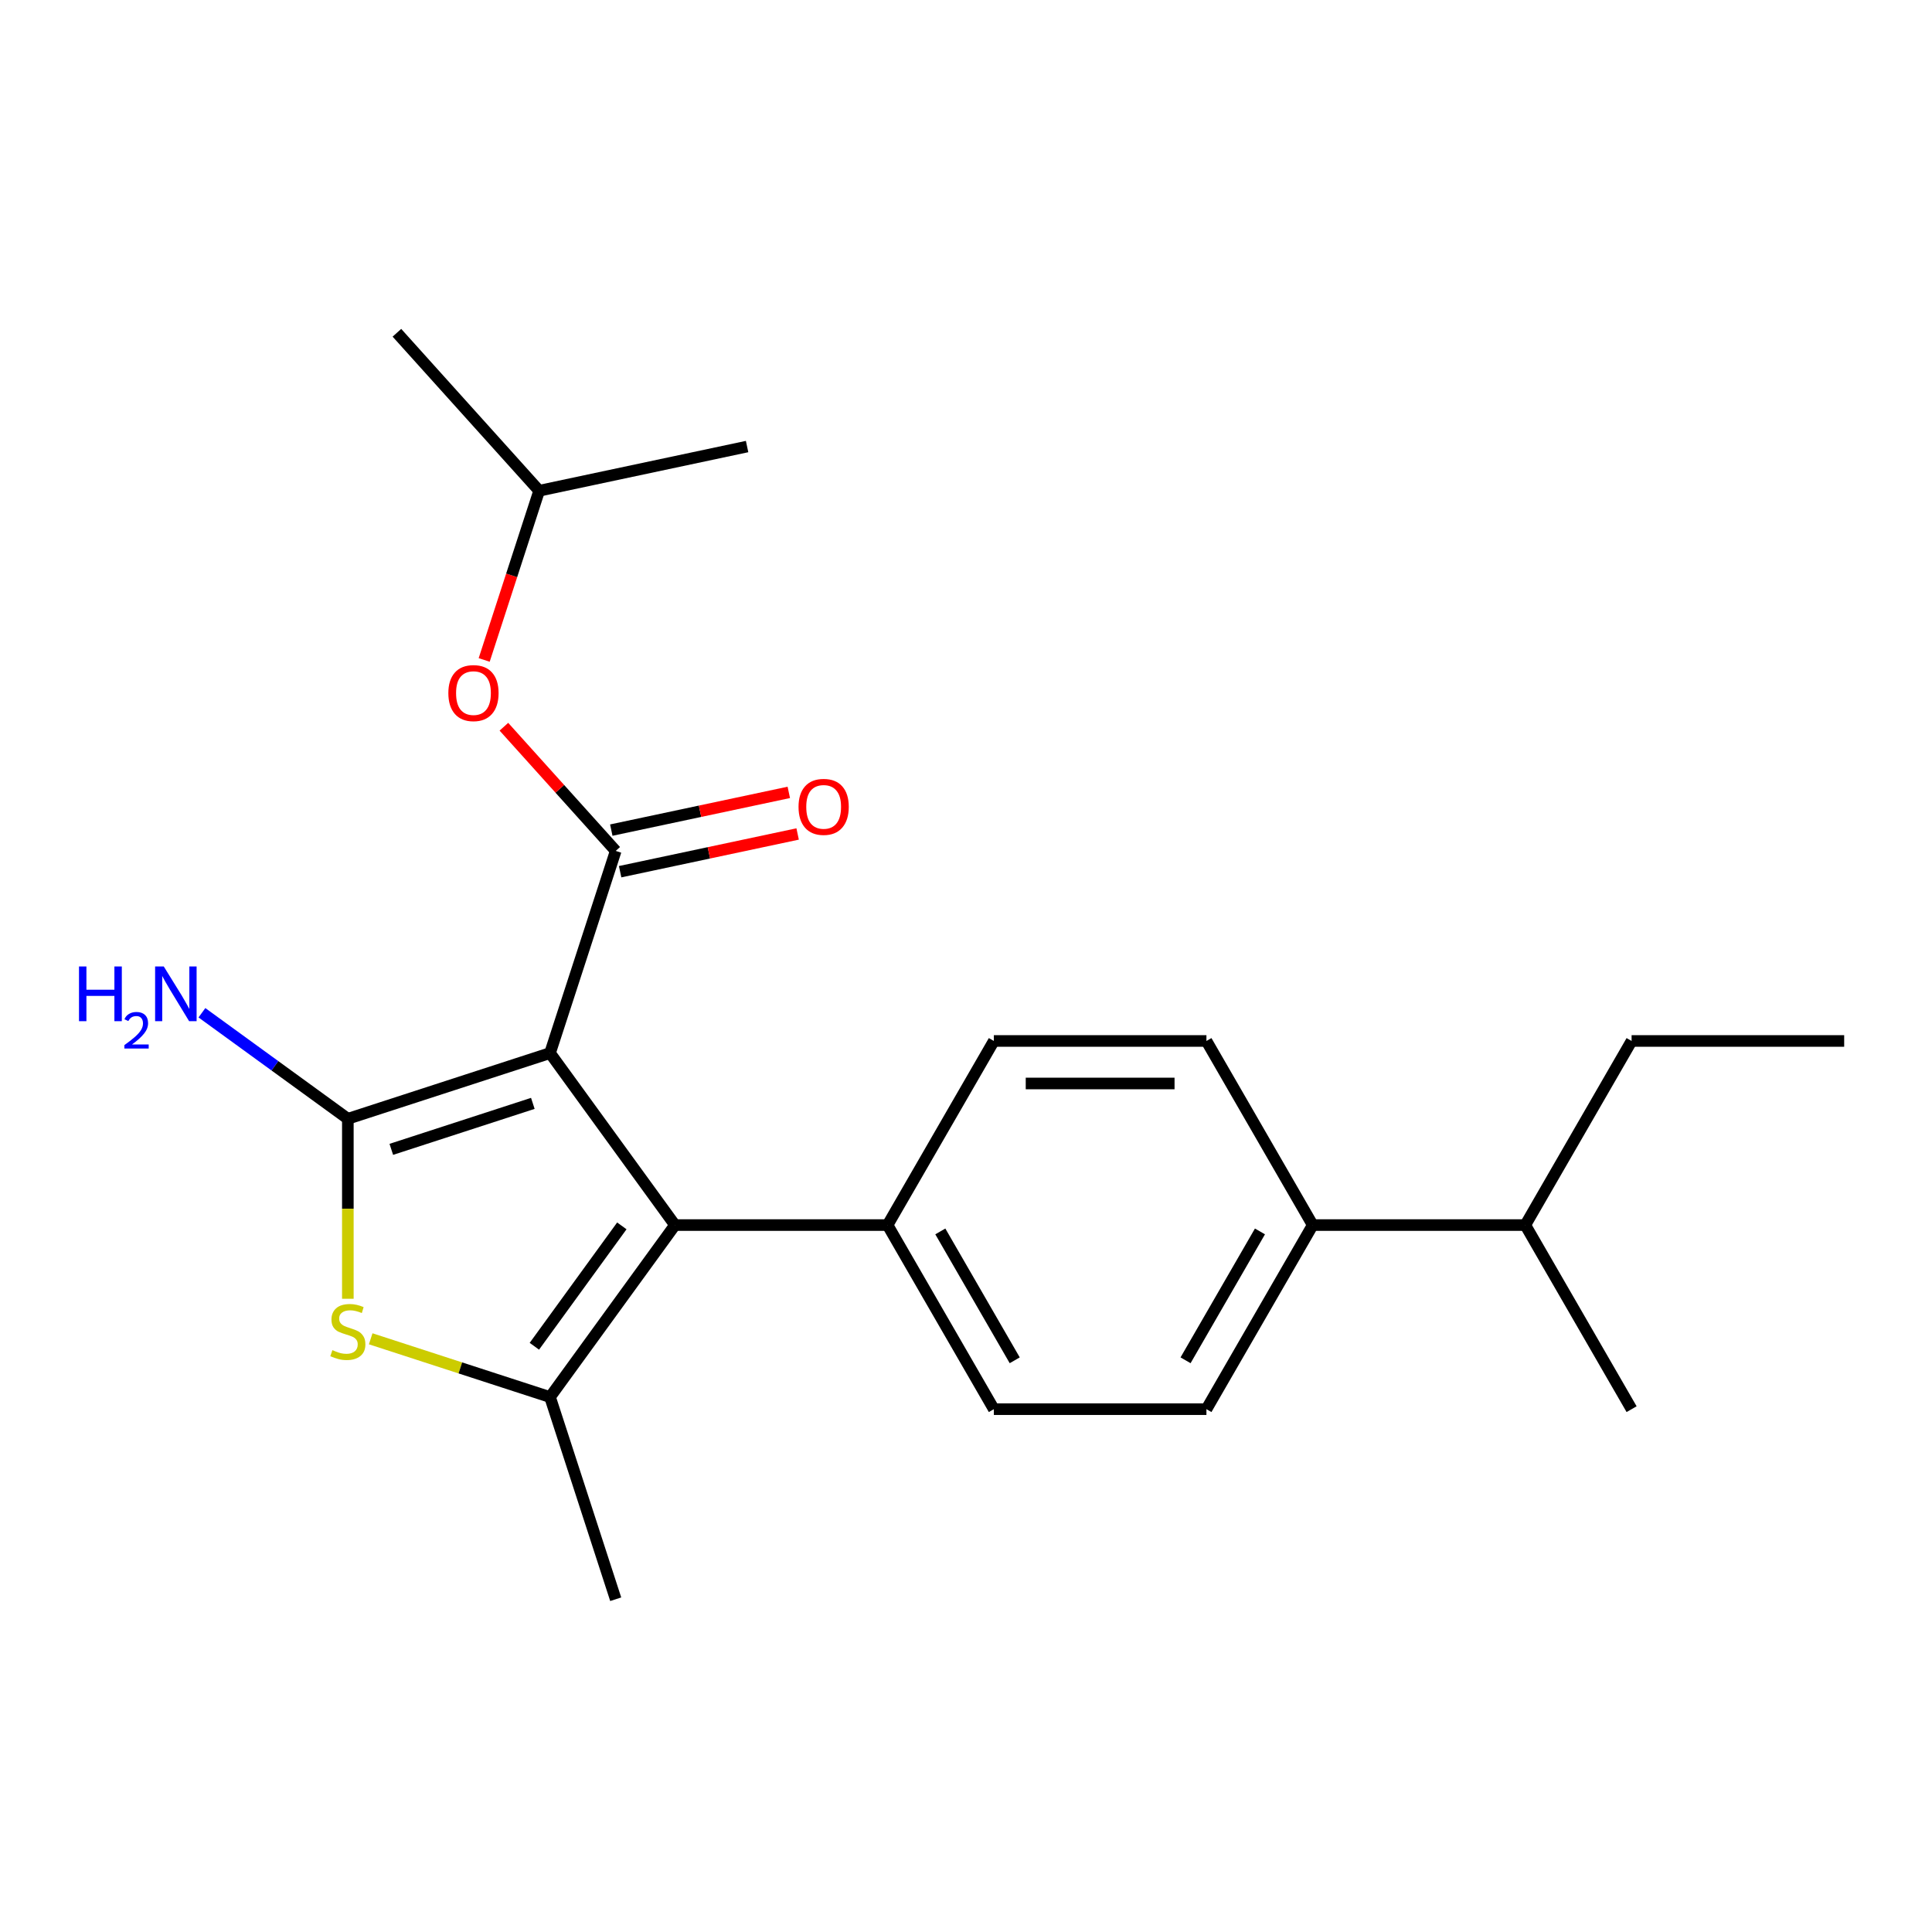 <?xml version='1.0' encoding='iso-8859-1'?>
<svg version='1.1' baseProfile='full'
              xmlns='http://www.w3.org/2000/svg'
                      xmlns:rdkit='http://www.rdkit.org/xml'
                      xmlns:xlink='http://www.w3.org/1999/xlink'
                  xml:space='preserve'
width='1000px' height='1000px' viewBox='0 0 1000 1000'>
<!-- END OF HEADER -->
<rect style='opacity:1.0;fill:#FFFFFF;stroke:none' width='1000' height='1000' x='0' y='0'> </rect>
<path class='bond-0' d='M 284.69,545.076 L 180.043,579.078' style='fill:none;fill-rule:evenodd;stroke:#000000;stroke-width:6px;stroke-linecap:butt;stroke-linejoin:miter;stroke-opacity:1' />
<path class='bond-0' d='M 275.793,571.105 L 202.54,594.907' style='fill:none;fill-rule:evenodd;stroke:#000000;stroke-width:6px;stroke-linecap:butt;stroke-linejoin:miter;stroke-opacity:1' />
<path class='bond-1' d='M 284.69,545.076 L 349.366,634.094' style='fill:none;fill-rule:evenodd;stroke:#000000;stroke-width:6px;stroke-linecap:butt;stroke-linejoin:miter;stroke-opacity:1' />
<path class='bond-2' d='M 284.69,545.076 L 318.692,440.428' style='fill:none;fill-rule:evenodd;stroke:#000000;stroke-width:6px;stroke-linecap:butt;stroke-linejoin:miter;stroke-opacity:1' />
<path class='bond-3' d='M 180.043,579.078 L 180.043,625.658' style='fill:none;fill-rule:evenodd;stroke:#000000;stroke-width:6px;stroke-linecap:butt;stroke-linejoin:miter;stroke-opacity:1' />
<path class='bond-3' d='M 180.043,625.658 L 180.043,672.239' style='fill:none;fill-rule:evenodd;stroke:#CCCC00;stroke-width:6px;stroke-linecap:butt;stroke-linejoin:miter;stroke-opacity:1' />
<path class='bond-8' d='M 180.043,579.078 L 142.279,551.641' style='fill:none;fill-rule:evenodd;stroke:#000000;stroke-width:6px;stroke-linecap:butt;stroke-linejoin:miter;stroke-opacity:1' />
<path class='bond-8' d='M 142.279,551.641 L 104.515,524.204' style='fill:none;fill-rule:evenodd;stroke:#0000FF;stroke-width:6px;stroke-linecap:butt;stroke-linejoin:miter;stroke-opacity:1' />
<path class='bond-4' d='M 349.366,634.094 L 284.69,723.112' style='fill:none;fill-rule:evenodd;stroke:#000000;stroke-width:6px;stroke-linecap:butt;stroke-linejoin:miter;stroke-opacity:1' />
<path class='bond-4' d='M 321.861,634.512 L 276.588,696.824' style='fill:none;fill-rule:evenodd;stroke:#000000;stroke-width:6px;stroke-linecap:butt;stroke-linejoin:miter;stroke-opacity:1' />
<path class='bond-6' d='M 349.366,634.094 L 459.398,634.094' style='fill:none;fill-rule:evenodd;stroke:#000000;stroke-width:6px;stroke-linecap:butt;stroke-linejoin:miter;stroke-opacity:1' />
<path class='bond-5' d='M 318.692,440.428 L 289.754,408.29' style='fill:none;fill-rule:evenodd;stroke:#000000;stroke-width:6px;stroke-linecap:butt;stroke-linejoin:miter;stroke-opacity:1' />
<path class='bond-5' d='M 289.754,408.29 L 260.817,376.151' style='fill:none;fill-rule:evenodd;stroke:#FF0000;stroke-width:6px;stroke-linecap:butt;stroke-linejoin:miter;stroke-opacity:1' />
<path class='bond-7' d='M 320.98,451.191 L 366.918,441.426' style='fill:none;fill-rule:evenodd;stroke:#000000;stroke-width:6px;stroke-linecap:butt;stroke-linejoin:miter;stroke-opacity:1' />
<path class='bond-7' d='M 366.918,441.426 L 412.857,431.662' style='fill:none;fill-rule:evenodd;stroke:#FF0000;stroke-width:6px;stroke-linecap:butt;stroke-linejoin:miter;stroke-opacity:1' />
<path class='bond-7' d='M 316.404,429.665 L 362.343,419.901' style='fill:none;fill-rule:evenodd;stroke:#000000;stroke-width:6px;stroke-linecap:butt;stroke-linejoin:miter;stroke-opacity:1' />
<path class='bond-7' d='M 362.343,419.901 L 408.282,410.136' style='fill:none;fill-rule:evenodd;stroke:#FF0000;stroke-width:6px;stroke-linecap:butt;stroke-linejoin:miter;stroke-opacity:1' />
<path class='bond-22' d='M 191.874,692.954 L 238.282,708.033' style='fill:none;fill-rule:evenodd;stroke:#CCCC00;stroke-width:6px;stroke-linecap:butt;stroke-linejoin:miter;stroke-opacity:1' />
<path class='bond-22' d='M 238.282,708.033 L 284.69,723.112' style='fill:none;fill-rule:evenodd;stroke:#000000;stroke-width:6px;stroke-linecap:butt;stroke-linejoin:miter;stroke-opacity:1' />
<path class='bond-14' d='M 284.69,723.112 L 318.692,827.76' style='fill:none;fill-rule:evenodd;stroke:#000000;stroke-width:6px;stroke-linecap:butt;stroke-linejoin:miter;stroke-opacity:1' />
<path class='bond-16' d='M 250.612,341.587 L 264.84,297.799' style='fill:none;fill-rule:evenodd;stroke:#FF0000;stroke-width:6px;stroke-linecap:butt;stroke-linejoin:miter;stroke-opacity:1' />
<path class='bond-16' d='M 264.84,297.799 L 279.068,254.011' style='fill:none;fill-rule:evenodd;stroke:#000000;stroke-width:6px;stroke-linecap:butt;stroke-linejoin:miter;stroke-opacity:1' />
<path class='bond-10' d='M 459.398,634.094 L 514.415,538.803' style='fill:none;fill-rule:evenodd;stroke:#000000;stroke-width:6px;stroke-linecap:butt;stroke-linejoin:miter;stroke-opacity:1' />
<path class='bond-11' d='M 459.398,634.094 L 514.415,729.385' style='fill:none;fill-rule:evenodd;stroke:#000000;stroke-width:6px;stroke-linecap:butt;stroke-linejoin:miter;stroke-opacity:1' />
<path class='bond-11' d='M 486.709,637.384 L 525.22,704.088' style='fill:none;fill-rule:evenodd;stroke:#000000;stroke-width:6px;stroke-linecap:butt;stroke-linejoin:miter;stroke-opacity:1' />
<path class='bond-9' d='M 679.464,634.094 L 624.447,729.385' style='fill:none;fill-rule:evenodd;stroke:#000000;stroke-width:6px;stroke-linecap:butt;stroke-linejoin:miter;stroke-opacity:1' />
<path class='bond-9' d='M 652.153,637.384 L 613.642,704.088' style='fill:none;fill-rule:evenodd;stroke:#000000;stroke-width:6px;stroke-linecap:butt;stroke-linejoin:miter;stroke-opacity:1' />
<path class='bond-15' d='M 679.464,634.094 L 789.496,634.094' style='fill:none;fill-rule:evenodd;stroke:#000000;stroke-width:6px;stroke-linecap:butt;stroke-linejoin:miter;stroke-opacity:1' />
<path class='bond-23' d='M 679.464,634.094 L 624.447,538.803' style='fill:none;fill-rule:evenodd;stroke:#000000;stroke-width:6px;stroke-linecap:butt;stroke-linejoin:miter;stroke-opacity:1' />
<path class='bond-12' d='M 514.415,538.803 L 624.447,538.803' style='fill:none;fill-rule:evenodd;stroke:#000000;stroke-width:6px;stroke-linecap:butt;stroke-linejoin:miter;stroke-opacity:1' />
<path class='bond-12' d='M 530.92,560.809 L 607.942,560.809' style='fill:none;fill-rule:evenodd;stroke:#000000;stroke-width:6px;stroke-linecap:butt;stroke-linejoin:miter;stroke-opacity:1' />
<path class='bond-13' d='M 514.415,729.385 L 624.447,729.385' style='fill:none;fill-rule:evenodd;stroke:#000000;stroke-width:6px;stroke-linecap:butt;stroke-linejoin:miter;stroke-opacity:1' />
<path class='bond-17' d='M 789.496,634.094 L 844.513,538.803' style='fill:none;fill-rule:evenodd;stroke:#000000;stroke-width:6px;stroke-linecap:butt;stroke-linejoin:miter;stroke-opacity:1' />
<path class='bond-18' d='M 789.496,634.094 L 844.513,729.385' style='fill:none;fill-rule:evenodd;stroke:#000000;stroke-width:6px;stroke-linecap:butt;stroke-linejoin:miter;stroke-opacity:1' />
<path class='bond-19' d='M 279.068,254.011 L 205.441,172.24' style='fill:none;fill-rule:evenodd;stroke:#000000;stroke-width:6px;stroke-linecap:butt;stroke-linejoin:miter;stroke-opacity:1' />
<path class='bond-20' d='M 279.068,254.011 L 386.696,231.134' style='fill:none;fill-rule:evenodd;stroke:#000000;stroke-width:6px;stroke-linecap:butt;stroke-linejoin:miter;stroke-opacity:1' />
<path class='bond-21' d='M 844.513,538.803 L 954.545,538.803' style='fill:none;fill-rule:evenodd;stroke:#000000;stroke-width:6px;stroke-linecap:butt;stroke-linejoin:miter;stroke-opacity:1' />
<path  class='atom-4' d='M 172.043 698.83
Q 172.363 698.95, 173.683 699.51
Q 175.003 700.07, 176.443 700.43
Q 177.923 700.75, 179.363 700.75
Q 182.043 700.75, 183.603 699.47
Q 185.163 698.15, 185.163 695.87
Q 185.163 694.31, 184.363 693.35
Q 183.603 692.39, 182.403 691.87
Q 181.203 691.35, 179.203 690.75
Q 176.683 689.99, 175.163 689.27
Q 173.683 688.55, 172.603 687.03
Q 171.563 685.51, 171.563 682.95
Q 171.563 679.39, 173.963 677.19
Q 176.403 674.99, 181.203 674.99
Q 184.483 674.99, 188.203 676.55
L 187.283 679.63
Q 183.883 678.23, 181.323 678.23
Q 178.563 678.23, 177.043 679.39
Q 175.523 680.51, 175.563 682.47
Q 175.563 683.99, 176.323 684.91
Q 177.123 685.83, 178.243 686.35
Q 179.403 686.87, 181.323 687.47
Q 183.883 688.27, 185.403 689.07
Q 186.923 689.87, 188.003 691.51
Q 189.123 693.11, 189.123 695.87
Q 189.123 699.79, 186.483 701.91
Q 183.883 703.99, 179.523 703.99
Q 177.003 703.99, 175.083 703.43
Q 173.203 702.91, 170.963 701.99
L 172.043 698.83
' fill='#CCCC00'/>
<path  class='atom-6' d='M 232.066 358.738
Q 232.066 351.938, 235.426 348.138
Q 238.786 344.338, 245.066 344.338
Q 251.346 344.338, 254.706 348.138
Q 258.066 351.938, 258.066 358.738
Q 258.066 365.618, 254.666 369.538
Q 251.266 373.418, 245.066 373.418
Q 238.826 373.418, 235.426 369.538
Q 232.066 365.658, 232.066 358.738
M 245.066 370.218
Q 249.386 370.218, 251.706 367.338
Q 254.066 364.418, 254.066 358.738
Q 254.066 353.178, 251.706 350.378
Q 249.386 347.538, 245.066 347.538
Q 240.746 347.538, 238.386 350.338
Q 236.066 353.138, 236.066 358.738
Q 236.066 364.458, 238.386 367.338
Q 240.746 370.218, 245.066 370.218
' fill='#FF0000'/>
<path  class='atom-8' d='M 413.32 417.631
Q 413.32 410.831, 416.68 407.031
Q 420.04 403.231, 426.32 403.231
Q 432.6 403.231, 435.96 407.031
Q 439.32 410.831, 439.32 417.631
Q 439.32 424.511, 435.92 428.431
Q 432.52 432.311, 426.32 432.311
Q 420.08 432.311, 416.68 428.431
Q 413.32 424.551, 413.32 417.631
M 426.32 429.111
Q 430.64 429.111, 432.96 426.231
Q 435.32 423.311, 435.32 417.631
Q 435.32 412.071, 432.96 409.271
Q 430.64 406.431, 426.32 406.431
Q 422 406.431, 419.64 409.231
Q 417.32 412.031, 417.32 417.631
Q 417.32 423.351, 419.64 426.231
Q 422 429.111, 426.32 429.111
' fill='#FF0000'/>
<path  class='atom-9' d='M 40.892 500.242
L 44.732 500.242
L 44.732 512.282
L 59.212 512.282
L 59.212 500.242
L 63.052 500.242
L 63.052 528.562
L 59.212 528.562
L 59.212 515.482
L 44.732 515.482
L 44.732 528.562
L 40.892 528.562
L 40.892 500.242
' fill='#0000FF'/>
<path  class='atom-9' d='M 64.424 527.568
Q 65.111 525.8, 66.748 524.823
Q 68.384 523.82, 70.655 523.82
Q 73.48 523.82, 75.064 525.351
Q 76.648 526.882, 76.648 529.601
Q 76.648 532.373, 74.588 534.96
Q 72.556 537.548, 68.332 540.61
L 76.964 540.61
L 76.964 542.722
L 64.372 542.722
L 64.372 540.953
Q 67.856 538.472, 69.916 536.624
Q 72.001 534.776, 73.004 533.112
Q 74.008 531.449, 74.008 529.733
Q 74.008 527.938, 73.11 526.935
Q 72.212 525.932, 70.655 525.932
Q 69.15 525.932, 68.147 526.539
Q 67.144 527.146, 66.431 528.492
L 64.424 527.568
' fill='#0000FF'/>
<path  class='atom-9' d='M 84.764 500.242
L 94.044 515.242
Q 94.964 516.722, 96.444 519.402
Q 97.924 522.082, 98.004 522.242
L 98.004 500.242
L 101.764 500.242
L 101.764 528.562
L 97.884 528.562
L 87.924 512.162
Q 86.764 510.242, 85.524 508.042
Q 84.324 505.842, 83.964 505.162
L 83.964 528.562
L 80.284 528.562
L 80.284 500.242
L 84.764 500.242
' fill='#0000FF'/>
</svg>
